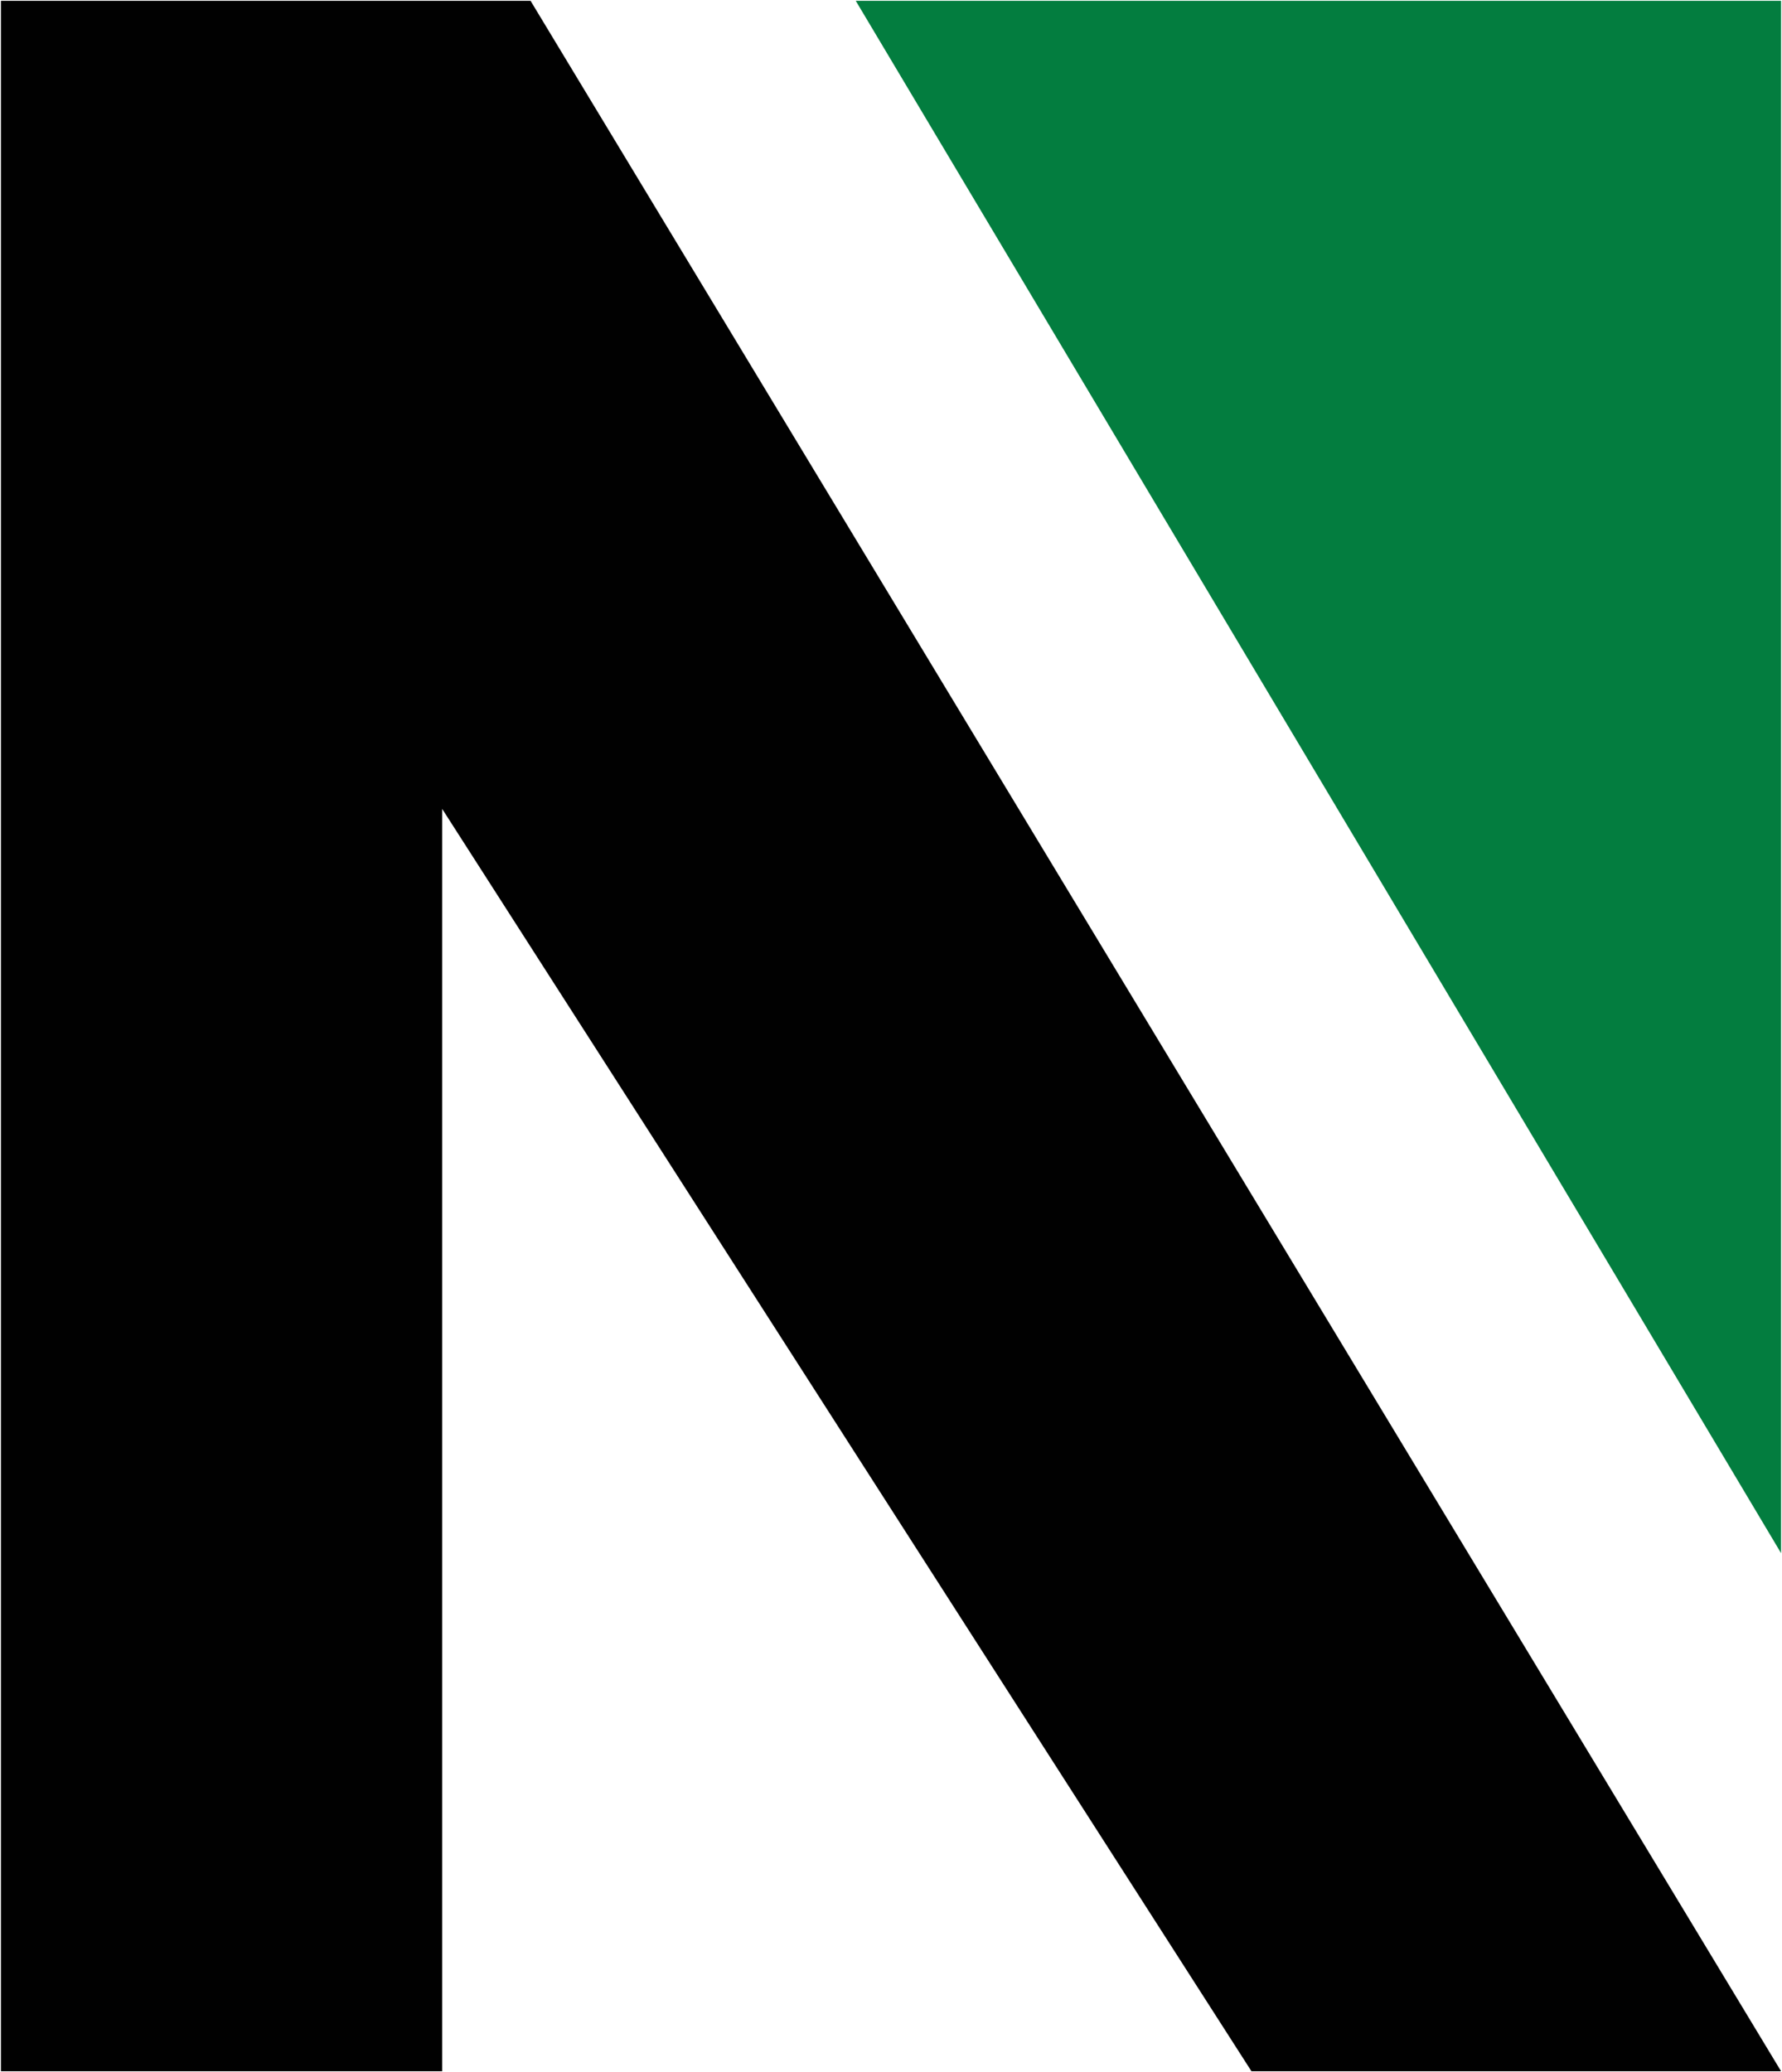<svg version="1.2" xmlns="http://www.w3.org/2000/svg" viewBox="0 0 1325 1540" width="1325" height="1540">
	<title>nextier_logo-svg</title>
	<style>
		.s0 { fill: #010101 } 
		.s1 { fill: #037d3f } 
	</style>
	<g id="Layer">
		<path id="Layer" class="s0" d="m0.7 0.6h393.8l929.8 1539h-393.8l-601.7-938.3v938.3h-328.1z"/>
		<path id="Layer" class="s1" d="m1324.3 1154.5l-688-1153.9h688z"/>
	</g>
</svg>